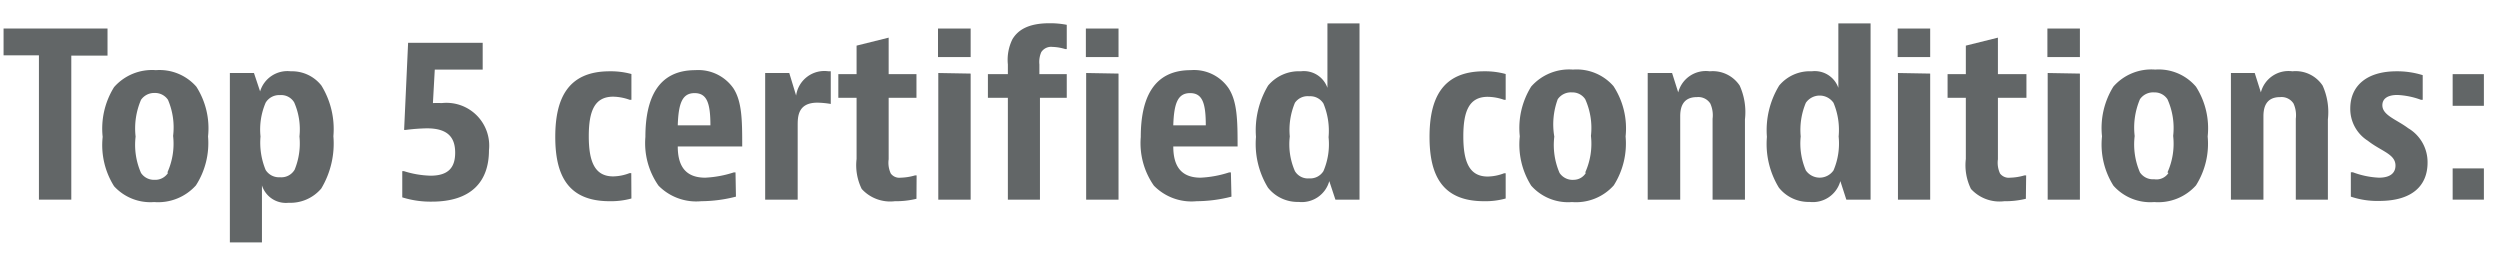 <svg xmlns="http://www.w3.org/2000/svg" viewBox="0 0 175.32 18.78"><path d="M7.54,2v1.9H5V14H2.73V3.88H.25V2Z" fill="#626667"/><path d="M13.74,13a3.56,3.56,0,0,1-2.93,1.17A3.45,3.45,0,0,1,8,13.06a5.41,5.41,0,0,1-.8-3.46A5.49,5.49,0,0,1,8,6.11a3.54,3.54,0,0,1,2.93-1.19,3.43,3.43,0,0,1,2.84,1.16,5.42,5.42,0,0,1,.82,3.49A5.48,5.48,0,0,1,13.74,13Zm-2-.91a4.9,4.9,0,0,0,.4-2.56A4.92,4.92,0,0,0,11.78,7a1.09,1.09,0,0,0-.94-.48A1.12,1.12,0,0,0,9.89,7a5.06,5.06,0,0,0-.38,2.58,4.89,4.89,0,0,0,.38,2.55,1.09,1.09,0,0,0,.95.48A1.06,1.06,0,0,0,11.78,12.13Z" fill="#626667"/><path d="M16.12,17V5.12h1.69l.43,1.29A2,2,0,0,1,20.39,5a2.62,2.62,0,0,1,2.15,1,5.82,5.82,0,0,1,.84,3.55,6.14,6.14,0,0,1-.85,3.67,2.84,2.84,0,0,1-2.29,1A1.76,1.76,0,0,1,18.37,13v4Zm4.53-5.07A4.85,4.85,0,0,0,21,9.57a4.7,4.7,0,0,0-.37-2.39,1.06,1.06,0,0,0-1-.51,1.1,1.1,0,0,0-1,.53,4.75,4.75,0,0,0-.36,2.37,5,5,0,0,0,.36,2.35,1.1,1.1,0,0,0,1,.51A1.08,1.08,0,0,0,20.65,11.92Z" fill="#626667"/><path d="M30.49,4.88l-.13,2.35a5.67,5.67,0,0,1,.61,0,3,3,0,0,1,3.32,3.31c0,2.23-1.28,3.6-4,3.6a6.61,6.61,0,0,1-2.08-.3V12h.11a6.68,6.68,0,0,0,1.87.32c1.24,0,1.73-.56,1.73-1.61S31.43,9,29.94,9a13.36,13.36,0,0,0-1.48.11h-.12L28.62,3h5.23V4.88Z" fill="#626667"/><path d="M44.28,13.92a5.38,5.38,0,0,1-1.53.19c-2.94,0-3.81-1.84-3.81-4.51S39.81,5,42.75,5a5.46,5.46,0,0,1,1.53.19V7h-.12A3.57,3.57,0,0,0,43,6.78c-1.3,0-1.71,1-1.71,2.77s.41,2.82,1.71,2.82a3.3,3.3,0,0,0,1.15-.23h.12Z" fill="#626667"/><path d="M51.61,13.79a9.9,9.9,0,0,1-2.43.32,3.71,3.71,0,0,1-3-1.09,5.19,5.19,0,0,1-.92-3.41c0-2.69.87-4.69,3.5-4.69a3,3,0,0,1,2.67,1.27c.61.94.62,2.26.62,4.08H47.53c0,1.42.58,2.19,1.93,2.19a7.61,7.61,0,0,0,2-.37h.12Zm-1.79-5c0-1.57-.25-2.26-1.11-2.26s-1.13.7-1.18,2.26Z" fill="#626667"/><path d="M58.26,7.29a6.06,6.06,0,0,0-.94-.09c-1.38,0-1.38,1-1.38,1.61V14H53.66V5.12h1.69l.48,1.58A2,2,0,0,1,58.1,5h.16Z" fill="#626667"/><path d="M64.27,13.94a6,6,0,0,1-1.51.17,2.7,2.7,0,0,1-2.33-.86,3.77,3.77,0,0,1-.36-2.1V6.86H58.79V5.2h1.28v-2l2.25-.56V5.2h1.95V6.86H62.32v4.31a1.78,1.78,0,0,0,.15,1,.75.75,0,0,0,.7.29,3.85,3.85,0,0,0,1-.16h.11Z" fill="#626667"/><path d="M68.07,2V4H65.78V2Zm0,3.16V14H65.8V5.12Z" fill="#626667"/><path d="M72.93,6.86V14H70.68V6.86h-1.4V5.2h1.4V4.52A3.26,3.26,0,0,1,71,2.75c.38-.63,1.09-1.12,2.6-1.12a6.09,6.09,0,0,1,1.21.11v1.7h-.11a3.35,3.35,0,0,0-.89-.15.82.82,0,0,0-.79.37,1.72,1.72,0,0,0-.13.86V5.2h1.92V6.86Z" fill="#626667"/><path d="M78.44,2V4H76.15V2Zm0,3.16V14H76.17V5.12Z" fill="#626667"/><path d="M86.36,13.79a9.93,9.93,0,0,1-2.44.32,3.69,3.69,0,0,1-3-1.09A5.19,5.19,0,0,1,80,9.61c0-2.69.87-4.69,3.5-4.69a2.93,2.93,0,0,1,2.66,1.27c.61.94.63,2.26.63,4.08H82.28c0,1.42.58,2.19,1.92,2.19a7.62,7.62,0,0,0,2-.37h.12Zm-1.8-5c0-1.57-.24-2.26-1.1-2.26s-1.13.7-1.18,2.26Z" fill="#626667"/><path d="M95.34,1.64V14H93.65l-.43-1.3a2,2,0,0,1-2.15,1.46,2.65,2.65,0,0,1-2.15-1,5.87,5.87,0,0,1-.84-3.56A6.09,6.09,0,0,1,88.93,6a2.81,2.81,0,0,1,2.29-1,1.75,1.75,0,0,1,1.87,1.16V1.64ZM90.81,7.21a4.91,4.91,0,0,0-.36,2.36A4.68,4.68,0,0,0,90.81,12a1.06,1.06,0,0,0,1,.51,1.09,1.09,0,0,0,1-.51,4.79,4.79,0,0,0,.36-2.38,5,5,0,0,0-.36-2.36,1.09,1.09,0,0,0-1-.51A1.08,1.08,0,0,0,90.81,7.21Z" fill="#626667"/><path d="M105.59,13.92a5.26,5.26,0,0,1-1.52.19c-2.95,0-3.82-1.84-3.82-4.51S101.12,5,104.07,5a5.43,5.43,0,0,1,1.52.19V7h-.11a3.57,3.57,0,0,0-1.15-.21c-1.3,0-1.71,1-1.71,2.77s.41,2.82,1.71,2.82a3.3,3.3,0,0,0,1.15-.23h.11Z" fill="#626667"/><path d="M113.17,13a3.55,3.55,0,0,1-2.93,1.17,3.46,3.46,0,0,1-2.86-1.15,5.41,5.41,0,0,1-.8-3.46,5.49,5.49,0,0,1,.8-3.49,3.54,3.54,0,0,1,2.93-1.19,3.43,3.43,0,0,1,2.84,1.16A5.42,5.42,0,0,1,114,9.57,5.48,5.48,0,0,1,113.17,13Zm-2-.91a4.9,4.9,0,0,0,.4-2.56,4.92,4.92,0,0,0-.4-2.57,1.07,1.07,0,0,0-.93-.48,1.12,1.12,0,0,0-1,.48A5.09,5.09,0,0,0,109,9.58a4.93,4.93,0,0,0,.37,2.55,1.1,1.1,0,0,0,1,.48A1,1,0,0,0,111.21,12.13Z" fill="#626667"/><path d="M117.26,5.12l.43,1.36A2,2,0,0,1,119.9,5,2.27,2.27,0,0,1,122,6a4.52,4.52,0,0,1,.37,2.37V14H120.1V8.33a2,2,0,0,0-.16-1.07,1,1,0,0,0-.94-.45c-1.07,0-1.17.84-1.17,1.36V14h-2.28V5.12Z" fill="#626667"/><path d="M131.18,1.64V14h-1.7l-.42-1.3a2,2,0,0,1-2.16,1.46,2.66,2.66,0,0,1-2.15-1,5.87,5.87,0,0,1-.84-3.56A6,6,0,0,1,124.77,6a2.79,2.79,0,0,1,2.28-1,1.75,1.75,0,0,1,1.87,1.16V1.64Zm-4.54,5.57a4.91,4.91,0,0,0-.36,2.36,4.79,4.79,0,0,0,.36,2.38,1.18,1.18,0,0,0,1.94,0,4.79,4.79,0,0,0,.36-2.38,4.91,4.91,0,0,0-.36-2.36,1.18,1.18,0,0,0-1.94,0Z" fill="#626667"/><path d="M135.36,2V4h-2.28V2Zm0,3.16V14H133.1V5.12Z" fill="#626667"/><path d="M142.07,13.94a6,6,0,0,1-1.51.17,2.71,2.71,0,0,1-2.34-.86,3.77,3.77,0,0,1-.36-2.1V6.86h-1.28V5.2h1.28v-2l2.25-.56V5.2h2V6.86h-2v4.31a1.78,1.78,0,0,0,.15,1,.77.77,0,0,0,.71.29,3.83,3.83,0,0,0,1-.16h.12Z" fill="#626667"/><path d="M145.86,2V4h-2.28V2Zm0,3.16V14h-2.26V5.12Z" fill="#626667"/><path d="M154,13a3.55,3.55,0,0,1-2.93,1.17,3.46,3.46,0,0,1-2.86-1.15,5.41,5.41,0,0,1-.8-3.46,5.49,5.49,0,0,1,.8-3.49,3.54,3.54,0,0,1,2.93-1.19A3.43,3.43,0,0,1,154,6.08a5.42,5.42,0,0,1,.82,3.49A5.48,5.48,0,0,1,154,13Zm-2-.91a4.9,4.9,0,0,0,.4-2.56,4.92,4.92,0,0,0-.4-2.57,1.07,1.07,0,0,0-.93-.48,1.12,1.12,0,0,0-1,.48,5.09,5.09,0,0,0-.37,2.58,4.93,4.93,0,0,0,.37,2.55,1.1,1.1,0,0,0,1,.48A1,1,0,0,0,152.07,12.13Z" fill="#626667"/><path d="M158.12,5.12l.43,1.36A2,2,0,0,1,160.76,5a2.27,2.27,0,0,1,2.12,1,4.52,4.52,0,0,1,.37,2.37V14H161V8.33a2,2,0,0,0-.16-1.07,1,1,0,0,0-.94-.45c-1.07,0-1.17.84-1.17,1.36V14h-2.28V5.12Z" fill="#626667"/><path d="M169.9,7h-.12a5.45,5.45,0,0,0-1.66-.34c-.72,0-1.05.29-1.05.72,0,.71,1,1,1.81,1.61a2.76,2.76,0,0,1,1.36,2.41c0,1.64-1.1,2.69-3.38,2.69a5.77,5.77,0,0,1-2-.3V12.08H165a5.94,5.94,0,0,0,1.83.38c.82,0,1.16-.35,1.16-.85,0-.81-1-1-1.94-1.74a2.64,2.64,0,0,1-1.23-2.26C164.82,6,166,5,168.06,5a6,6,0,0,1,1.84.27Z" fill="#626667"/><path d="M174.19,5.2V7.42H172V5.2Zm0,6.61V14H172V11.81Z" fill="#626667"/></svg>